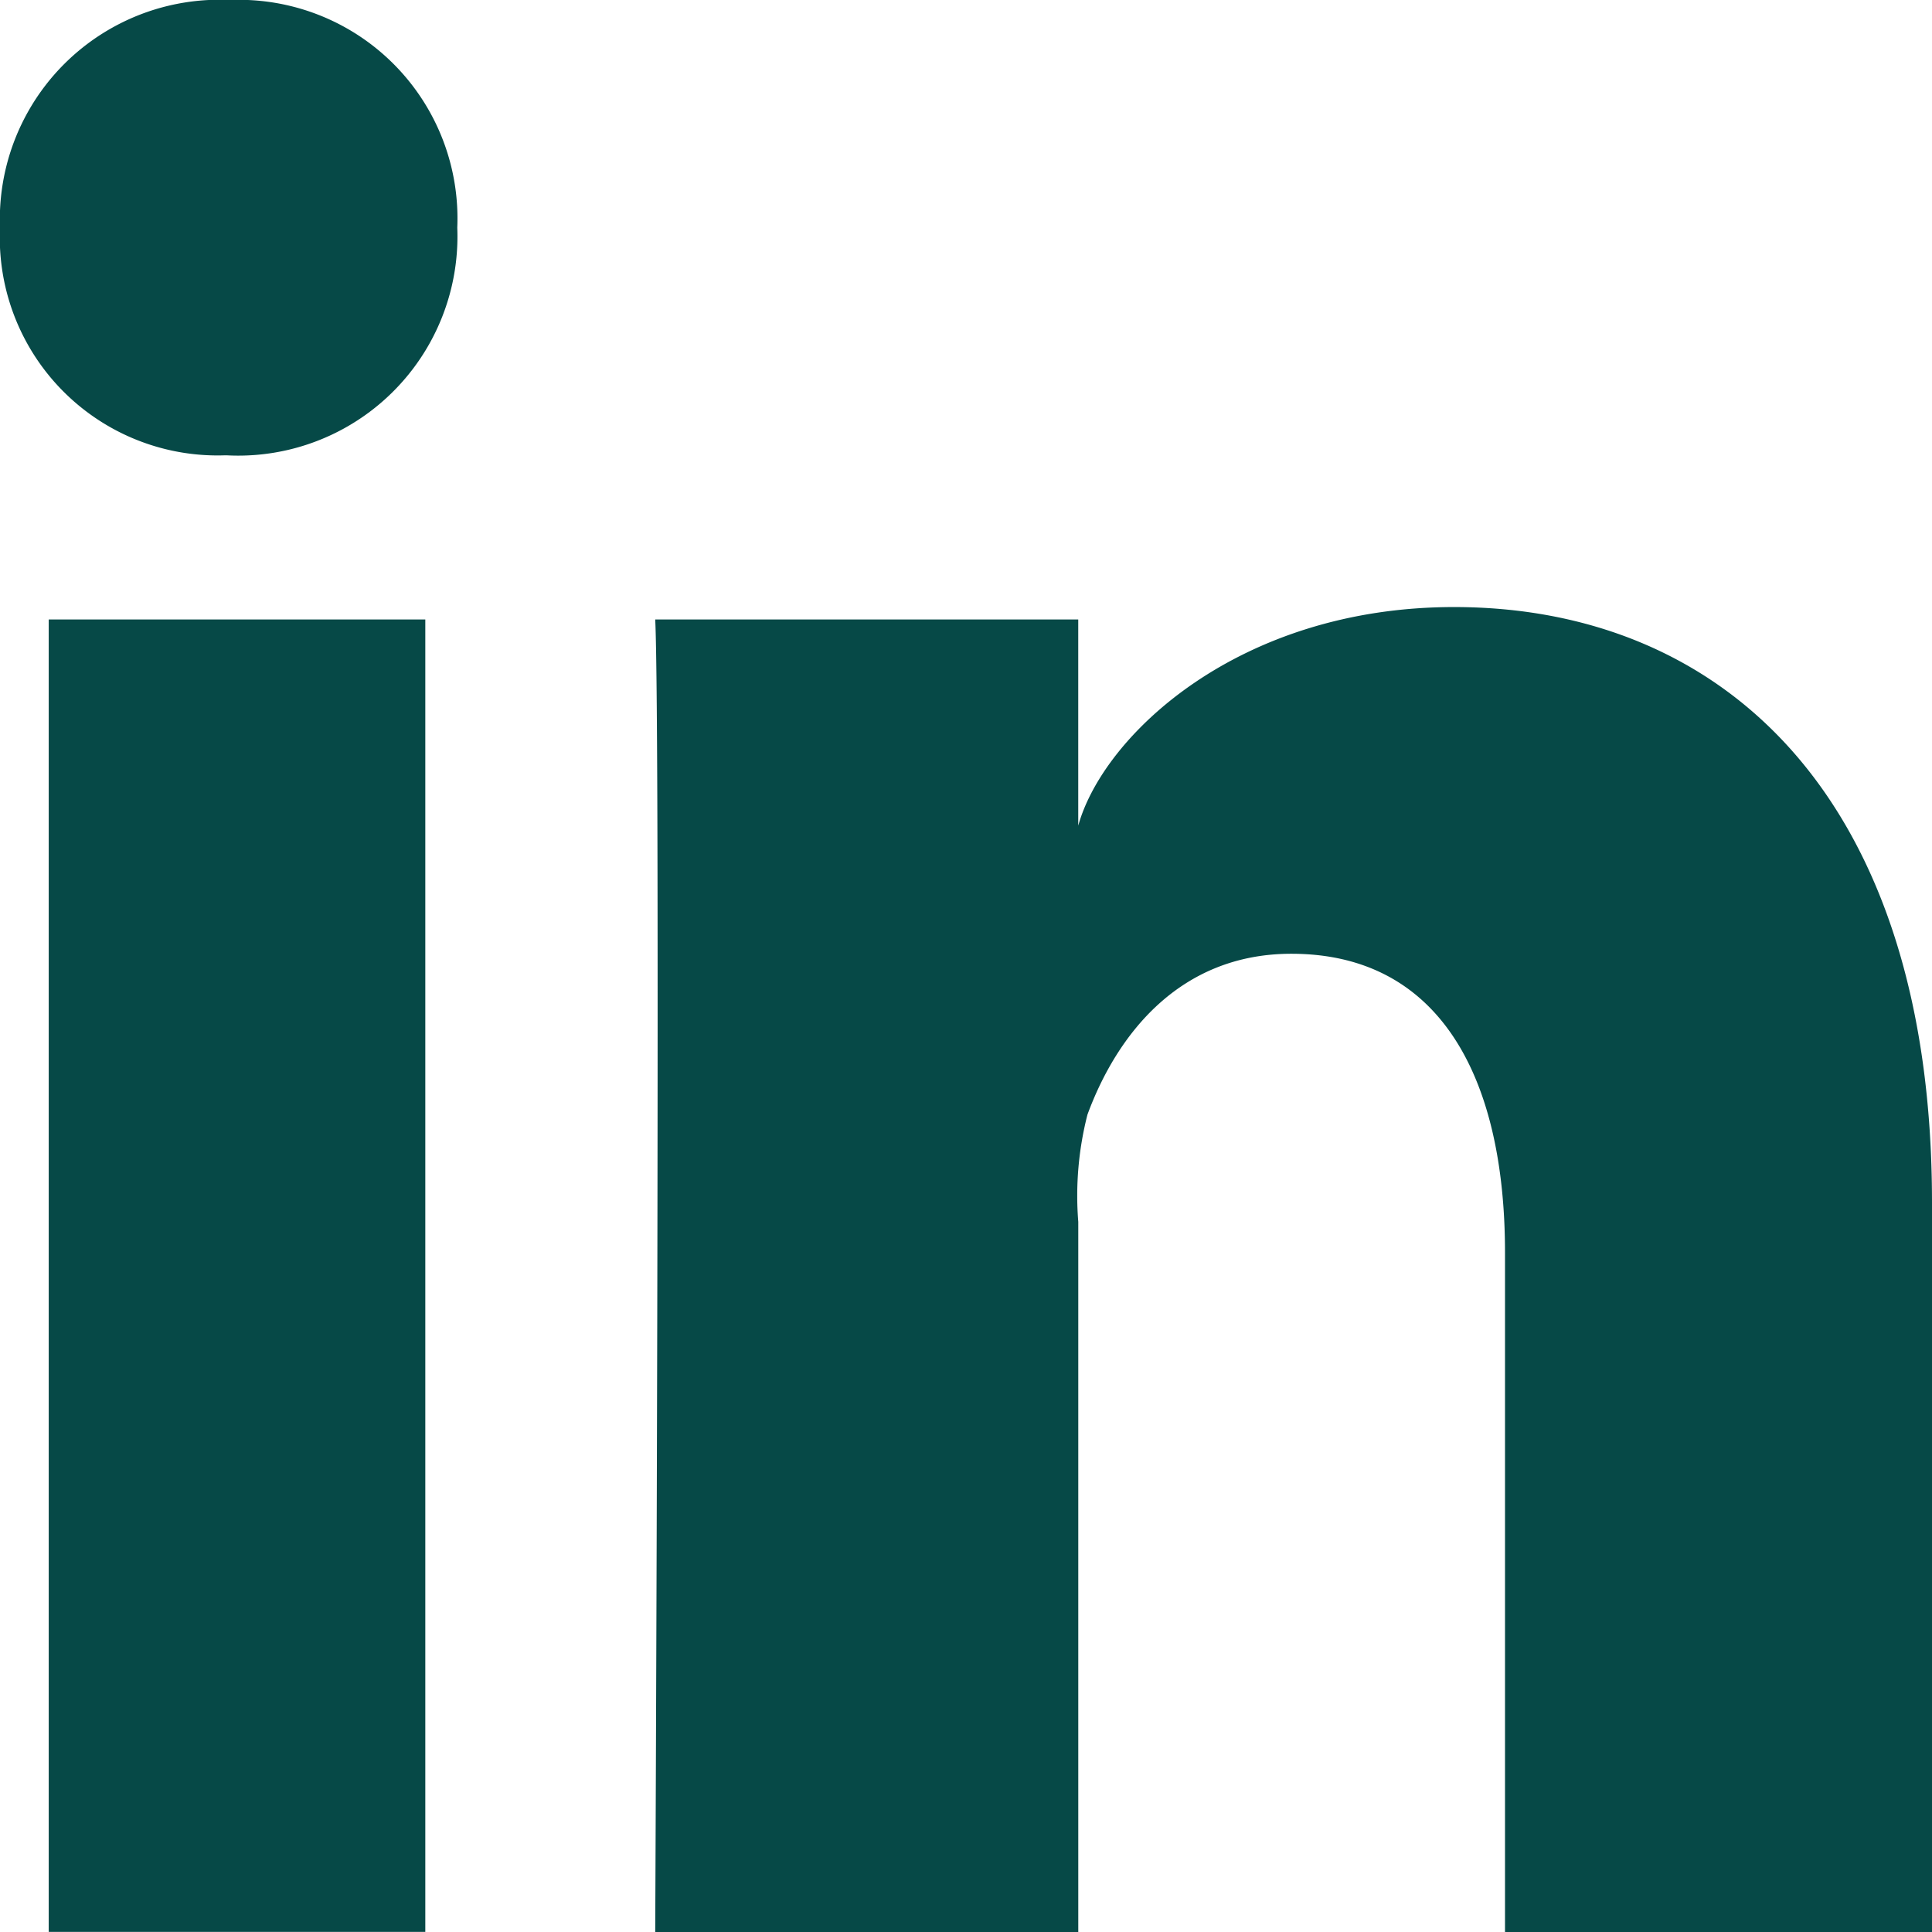 <svg xmlns="http://www.w3.org/2000/svg" width="51.545" height="51.545" viewBox="0 0 51.545 51.545">
  <path id="Shape" d="M13.3,28.528H23.347V63.542H13.3Zm4.767-4.38h-.073A5.81,5.81,0,0,1,12,18.083,5.86,5.86,0,0,1,18.137,12,5.832,5.832,0,0,1,24.2,18.073a5.848,5.848,0,0,1-6.128,6.076Zm45.478,39.4H52.153V45.423c0-4.743-1.782-7.977-5.7-7.977-3,0-4.664,2.182-5.44,4.291a8.719,8.719,0,0,0-.245,2.861V63.545H29.481s.145-32.1,0-35.017H40.767v5.5c.667-2.4,4.273-5.832,10.028-5.832,7.14,0,12.75,5.04,12.75,15.881V63.545Z" transform="translate(-12 -12)" fill="#064947" fill-rule="evenodd"/>
</svg>
